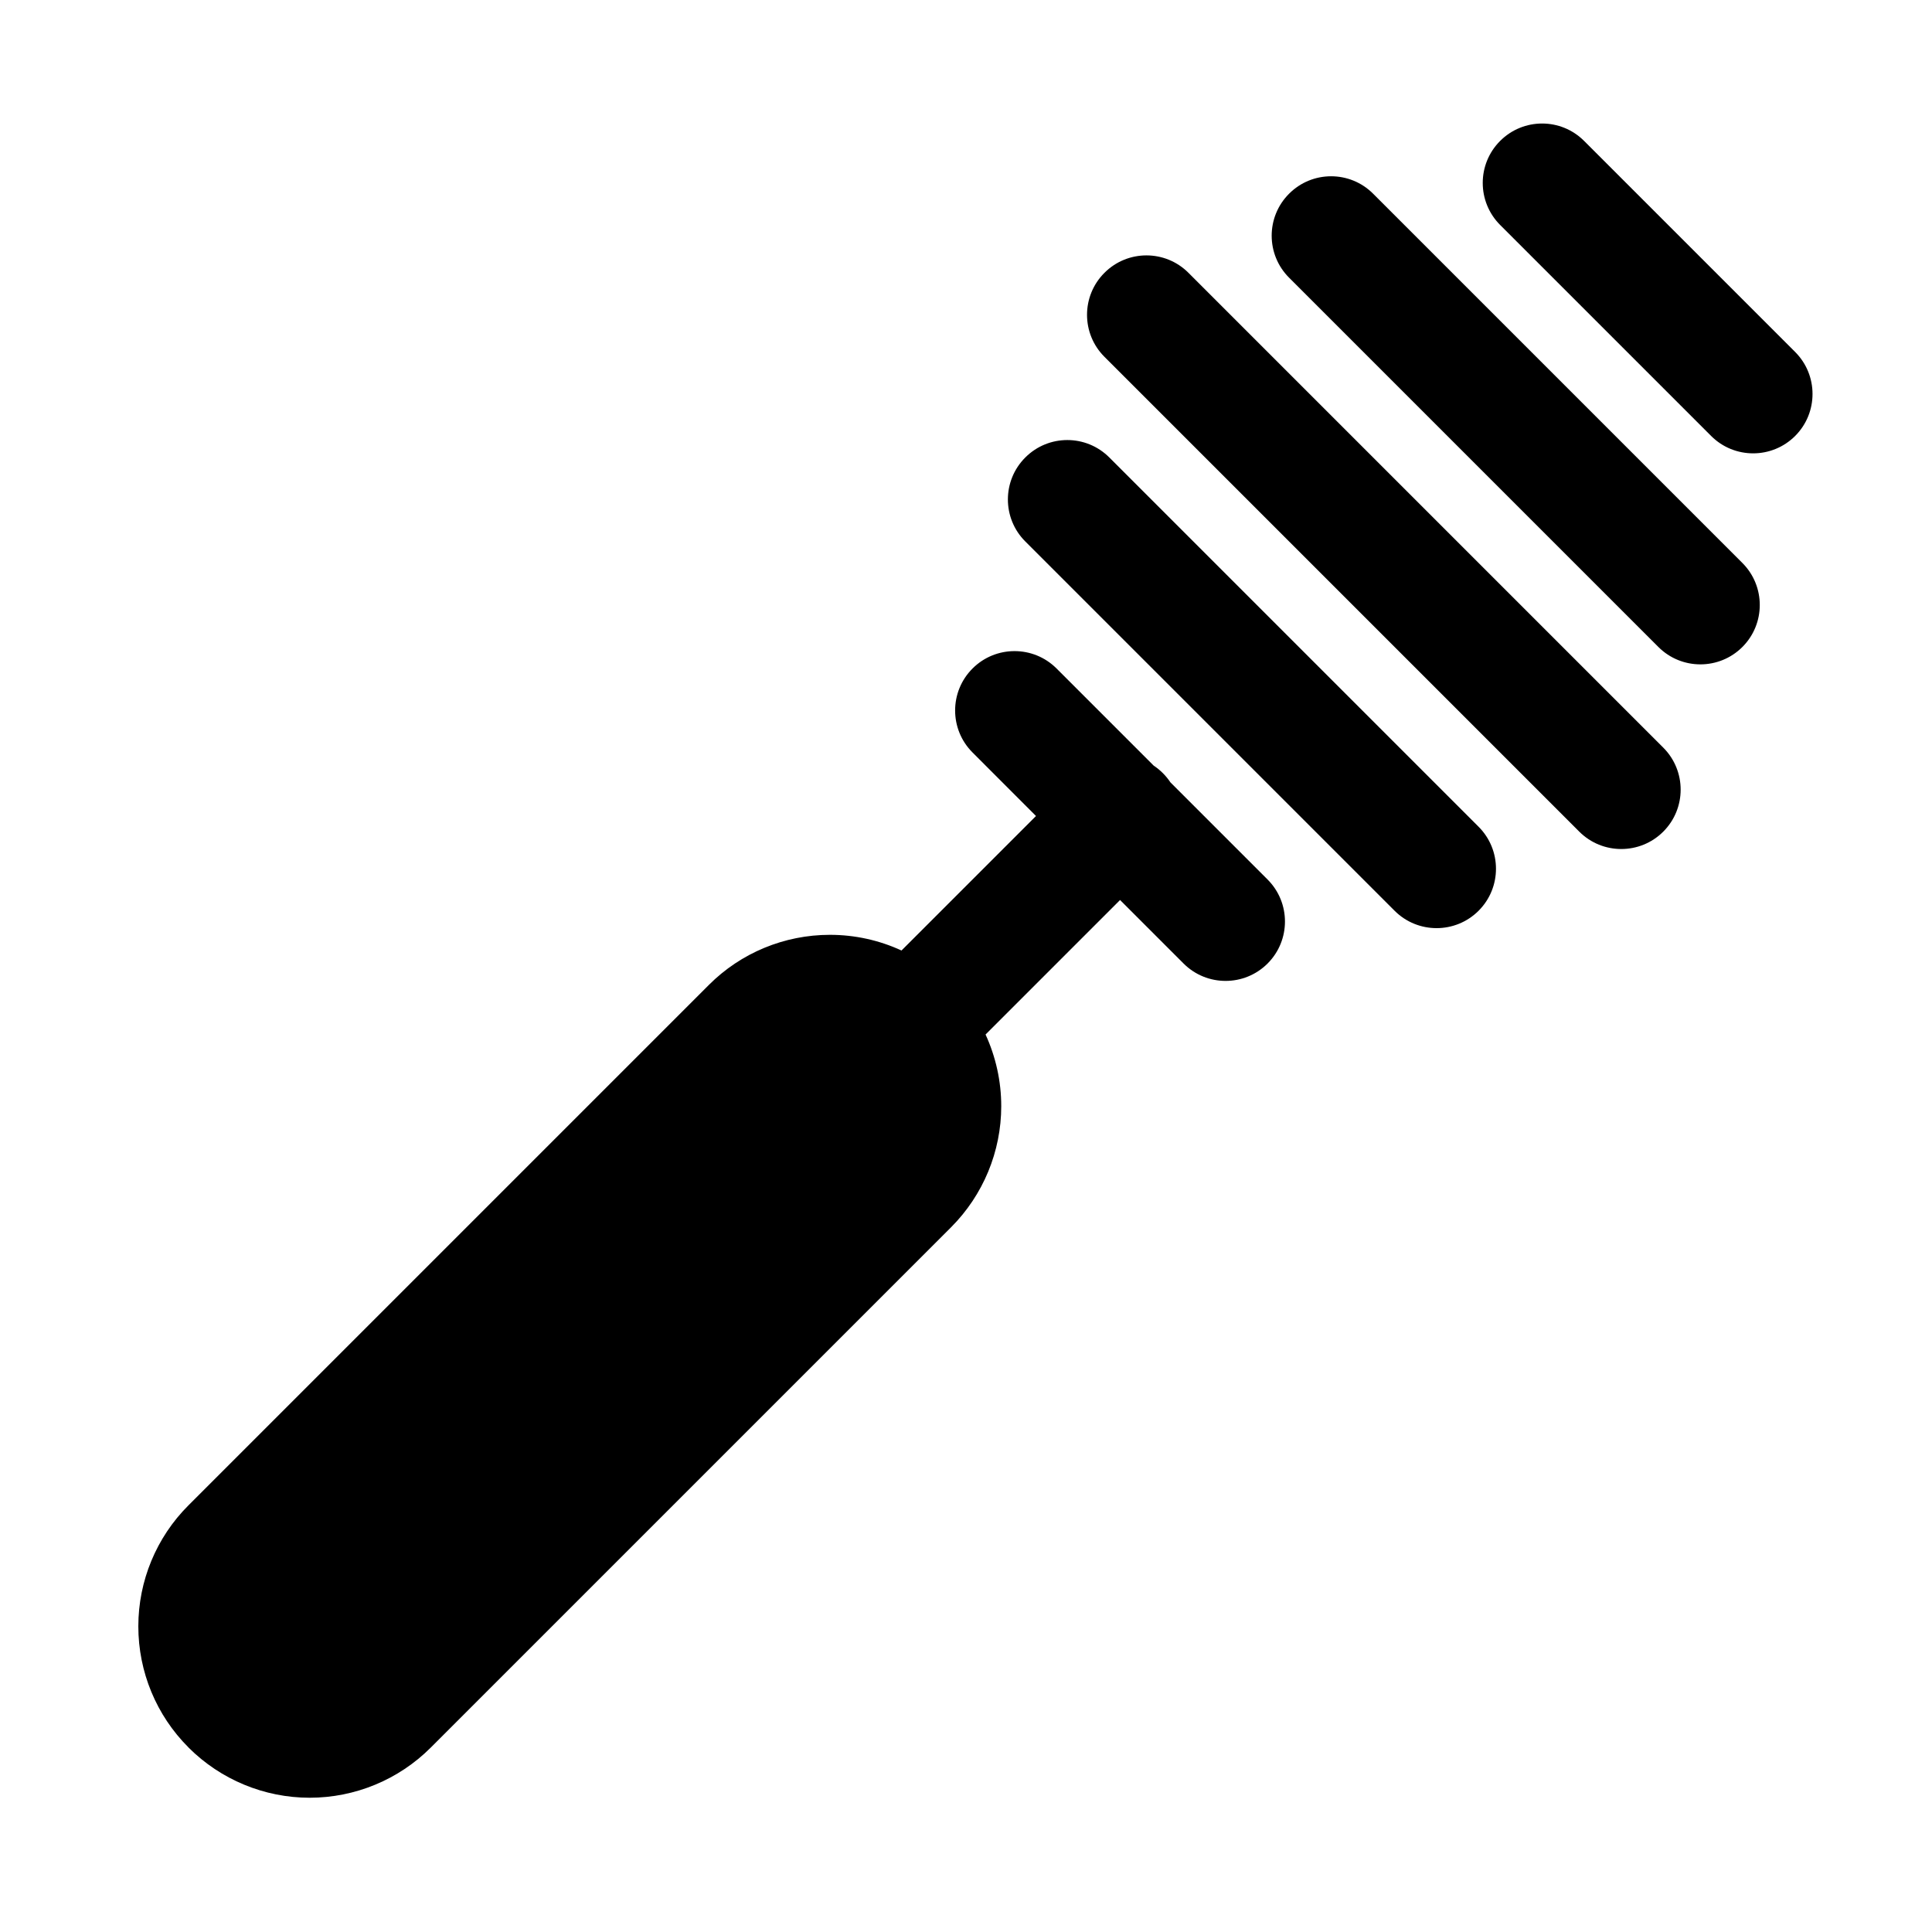 <?xml version="1.0" encoding="UTF-8"?>
<!-- The Best Svg Icon site in the world: iconSvg.co, Visit us! https://iconsvg.co -->
<svg fill="#000000" width="800px" height="800px" version="1.1" viewBox="144 144 512 512" xmlns="http://www.w3.org/2000/svg">
 <path d="m418.55 360.25-35.645 35.645c-5.887-2.723-12.359-4.156-18.973-4.156-12.043 0-23.586 4.769-32.086 13.289l-137.9 137.9c-8.516 8.5-13.289 20.043-13.289 32.07 0 12.043 4.769 23.586 13.289 32.086 0.016 0.016 0.016 0.031 0.031 0.047 8.516 8.5 20.059 13.289 32.086 13.289s23.586-4.785 32.086-13.289l137.9-137.9c8.5-8.516 13.289-20.059 13.289-32.086 0-6.613-1.449-13.082-4.156-18.988l35.645-35.645 16.832 16.832c6.141 6.141 16.121 6.141 22.262 0s6.141-16.121 0-22.262l-25.742-25.742c-0.582-0.867-1.242-1.684-2-2.441-0.754-0.754-1.574-1.434-2.441-2l-25.742-25.742c-6.141-6.141-16.121-6.141-22.262 0-6.156 6.141-6.156 16.121 0 22.262zm-2.832-72.754 97.863 97.863c6.141 6.141 16.121 6.141 22.262 0s6.141-16.121 0-22.262l-97.863-97.863c-6.141-6.156-16.121-6.156-22.262 0-6.156 6.141-6.156 16.121 0 22.262zm20.973-48.934 125.83 125.83c6.141 6.141 16.121 6.141 22.262 0s6.141-16.121 0-22.262l-125.83-125.83c-6.141-6.156-16.121-6.156-22.262 0-6.156 6.141-6.156 16.121 0 22.262zm169.06 54.633-97.863-97.863c-6.141-6.156-16.121-6.156-22.262 0-6.156 6.141-6.156 16.121 0 22.262l97.863 97.863c6.141 6.141 16.121 6.141 22.262 0s6.141-16.121 0-22.262zm13.98-55.922-55.922-55.922c-6.141-6.156-16.121-6.156-22.262 0-6.141 6.141-6.141 16.105 0 22.262l55.922 55.922c6.141 6.141 16.121 6.141 22.262 0 6.141-6.141 6.141-16.121 0-22.262z" fill-rule="evenodd"/>
</svg>